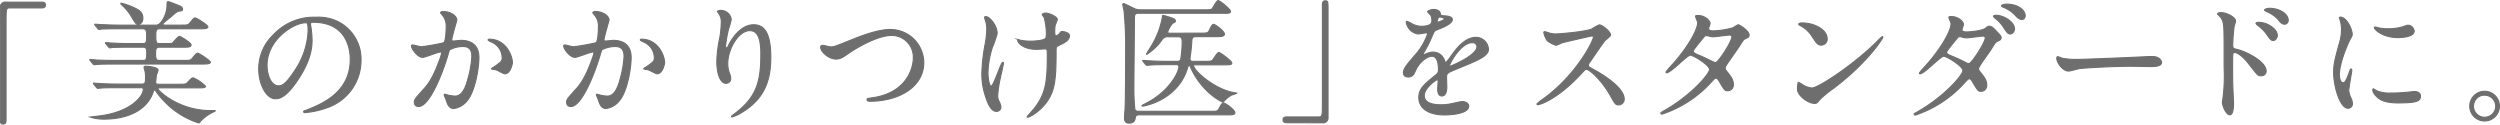 <svg xmlns="http://www.w3.org/2000/svg" viewBox="0 0 673.5 33.56"><defs><style>.cls-1{fill:#6e6e6e;stroke:#6e6e6e;stroke-miterlimit:10;stroke-width:0.3px;}</style></defs><g id="レイヤー_2" data-name="レイヤー 2"><g id="文字"><path class="cls-1" d="M11.24.58c.68,0,1,.22,1,.76s-.28.79-1,.79H2.63c-1,0-1,.22-1,4.54,0,4,0,21.92,0,25.59,0,.83-.18,1.15-.76,1.15-.79,0-.79-.25-.79-2.38v-29A1.36,1.36,0,0,1,1.7.58Z"/><path class="cls-1" d="M48.86,6.77c1.62,0,1.8,0,2.3-.61,1-1.19,1.12-1.33,1.44-1.33S56,6.74,56,7.21s-.72.54-1.94.54H42.92c-.94,0-.94.68-.94,1.83,0,1.51,0,2.16.94,2.16h1.69c1.44,0,1.73,0,2-.29S48,9.8,48.35,9.8s3.13,1.76,3.13,2.26c0,.65-.79.65-2,.65H42.92c-1,0-1,.83-1,1.48,0,1.37,0,2.09,1,2.09h6.62c1.62,0,1.8,0,2.3-.62,1-1.18,1.12-1.33,1.44-1.33s3.39,2,3.39,2.41-.72.51-2,.51h-24c-3.13,0-4.17.07-4.53.11-.15,0-.65.07-.76.07s-.22-.11-.32-.22l-.72-.86c-.11-.18-.15-.18-.15-.22s0-.11.15-.11,1.33.11,1.58.15c1.76.07,3.24.11,4.93.11H38.6c.93,0,.93-.62.93-2.16,0-.65,0-1.41-.93-1.41H34.86c-3.14,0-4.18.07-4.54.07a5,5,0,0,1-.76.11c-.14,0-.21-.11-.32-.25l-.68-.83c-.15-.18-.15-.18-.15-.25s0-.07.11-.07c.25,0,1.37.11,1.58.11,1.77.1,3.24.14,4.93.14h3.53c.94,0,.94-.54.94-2.05,0-1.15,0-1.94-1-1.94H32c-3.17,0-4.22.07-4.58.07a6.16,6.16,0,0,1-.75.11c-.11,0-.22-.11-.33-.26l-.68-.82c-.14-.18-.14-.18-.14-.26s0-.07.1-.07c.26,0,1.37.11,1.59.11,1.76.07,3.27.14,5,.14h9.94c1.3,0,2.84-3.06,2.84-5.22,0-.82,0-1.11.36-1.11.18,0,2.16.79,2.52.93.76.29,1.3.51,1.3,1.08s-.43.47-.76.51c-.68.11-.86.25-2.55,1.73-.29.21-1.48,1.18-1.69,1.4s-.33.29-.33.43.29.25.69.25ZM31.65,23.62c-3.17,0-4.17.07-4.57.11-.11,0-.65.07-.76.07s-.18-.11-.32-.25l-.68-.83c-.15-.18-.15-.18-.15-.25s0-.07.11-.07c.25,0,1.37.1,1.58.1,1.77.11,3.28.15,5,.15h6.41c.93,0,.93-.61.93-1.66a7,7,0,0,0-.18-2,4.28,4.28,0,0,1-.21-.9c0-.25.32-.25.5-.25.47,0,3.28.25,3.28,1.08a13.14,13.14,0,0,1-.47,1.29c0,.26-.18,1.77-.18,1.88,0,.32,0,.61.79.61h5.54c1.8,0,1.84,0,2.6-.83.28-.32.79-.9,1.19-.9a10.36,10.36,0,0,1,3.31,2.27c0,.43-.87.43-1.91.43H43.21c-.44,0-.65,0-.65.25,0,.51,5.58,5.87,14.11,5.87l1.11,0c.08,0,.22,0,.22.07s-1.26.65-1.48.8A13.3,13.3,0,0,0,54,32.65c-.1.22-.28.47-.46.47a22.16,22.16,0,0,1-9.22-5.76,20.71,20.71,0,0,1-2.27-2.73c-.1-.15-.25-.4-.43-.4s-.18.11-.43.76c-2.34,6.4-10.08,7.09-12.71,7.09a12.06,12.06,0,0,1-4.17-.54s1.62-.22,1.76-.22c9.65-1,12.53-5.72,12.53-7.16,0-.54-.29-.54-.79-.54Zm5.54-17.1c-.54,0-.72-.25-2-2.41A12.77,12.77,0,0,0,32.77,1.3c0-.07-.22-.21-.22-.36s.11-.07.14-.07a16.43,16.43,0,0,1,2.74.9c1.87.83,3.06,1.4,3.06,3.13C38.49,5.62,38.17,6.52,37.19,6.52Z"/><path class="cls-1" d="M83.63,6.52c0,.11.08.25.08.4a28.11,28.11,0,0,1,.36,3.88c0,2.42-.54,5.76-3.71,10.55-2.88,4.39-4.72,5.26-6.16,5.26-2.37,0-4.5-3.71-4.5-8.1a12.68,12.68,0,0,1,4-9.18A14.88,14.88,0,0,1,85.18,4.65,11.79,11.79,0,0,1,91,5.8a11.3,11.3,0,0,1,6.26,10.48A13.43,13.43,0,0,1,88.17,29a22.1,22.1,0,0,1-6,1.33c-.14,0-.36,0-.36-.25s.08-.15,1-.51C86.55,28.05,94.36,25,94.36,16c0-1.41-.14-10-10-10C83.67,6,83.63,6.31,83.63,6.52ZM71.94,17.57c0,2.34.93,5.55,3.13,5.55,1,0,1.91-.44,4.39-4.18A20.58,20.58,0,0,0,83,8.46c0-2.15-.15-2.33-.62-2.33C79,6.13,71.94,10.77,71.94,17.57Z"/><path class="cls-1" d="M110.85,12.39a.32.32,0,0,1,.33-.29c.1,0,2,.5,2.37.5a58.73,58.73,0,0,0,6-1.08c.61-.43.65-4.06.65-4.24a4.59,4.59,0,0,0-.9-3.06c-.54-.65-.62-.72-.62-.83s.44-.29.58-.29c2.41,0,3.82,1.37,3.82,2.31,0,.07-1.37,4.64-1.37,5.32,0,.22.14.33.39.33s1.84-.18,2.13-.18c2.7,0,4.79,1.29,4.79,4.6,0,2.85-1,9-3.1,11.56a5.57,5.57,0,0,1-3.67,2.19c-1.37,0-1.73-1.33-2.13-2.48-.07-.18-.46-1.12-.46-1.19a.17.17,0,0,1,.18-.18,7.88,7.88,0,0,1,.9.25,11,11,0,0,0,1.83.26c1,0,2.38-.51,3.42-4.39a28.41,28.41,0,0,0,1.12-6.27c0-2.52-1.44-2.7-2.49-2.7a7.7,7.7,0,0,0-3.45.87c-.15.18-.18.32-.54,1.54-1.44,4.9-4.93,13.75-7.85,13.75a1.06,1.06,0,0,1-1.15-1.15c0-.75.25-1,2.41-3.42,1-1.08,2.49-2.73,4.43-8.13a10,10,0,0,0,.5-1.69c0-.11,0-.29-.25-.29-.79,0-4.14,1.44-4.86,1.44C112.51,15.45,110.85,13.18,110.85,12.39ZM136,19.88c-.36,0-2-1-2.45-1.08-.18-.08-1.15-.15-1.15-.26s1.19-.82,1.4-1c1.33-1,1.48-1.12,1.48-2.09a4.63,4.63,0,0,0-2.92-4.14c-.29-.15-.86-.4-.86-.54s.14-.22.25-.22c4.61,0,6.3,4.54,6.3,6.37C138,17.36,137.49,19.88,136,19.88Z"/><path class="cls-1" d="M151.86,12.39a.31.31,0,0,1,.32-.29c.11,0,2,.5,2.38.5a59,59,0,0,0,6-1.08c.62-.43.65-4.06.65-4.24a4.53,4.53,0,0,0-.9-3.06c-.54-.65-.61-.72-.61-.83s.43-.29.58-.29c2.41,0,3.81,1.37,3.81,2.31,0,.07-1.37,4.64-1.37,5.32,0,.22.15.33.4.33s1.84-.18,2.12-.18c2.7,0,4.79,1.29,4.79,4.6,0,2.85-1,9-3.09,11.56a5.57,5.57,0,0,1-3.68,2.19c-1.36,0-1.72-1.33-2.12-2.48-.07-.18-.47-1.12-.47-1.19a.17.17,0,0,1,.18-.18,7.35,7.35,0,0,1,.9.25,10.91,10.91,0,0,0,1.84.26c1,0,2.37-.51,3.42-4.39a29,29,0,0,0,1.11-6.27c0-2.52-1.44-2.7-2.48-2.7a7.79,7.79,0,0,0-3.46.87c-.14.18-.18.32-.54,1.54-1.44,4.9-4.93,13.75-7.84,13.75a1.05,1.05,0,0,1-1.15-1.15c0-.75.25-1,2.41-3.42,1-1.08,2.48-2.73,4.42-8.13A9.27,9.27,0,0,0,160,14.3c0-.11,0-.29-.25-.29-.8,0-4.14,1.44-4.86,1.44C153.51,15.45,151.86,13.18,151.86,12.39ZM177,19.88c-.36,0-2-1-2.45-1.08-.18-.08-1.15-.15-1.15-.26s1.19-.82,1.41-1c1.33-1,1.47-1.12,1.47-2.09a4.63,4.63,0,0,0-2.91-4.14c-.29-.15-.87-.4-.87-.54s.15-.22.25-.22c4.61,0,6.3,4.54,6.3,6.37C179,17.36,178.49,19.88,177,19.88Z"/><path class="cls-1" d="M202,8.25c-3.06,0-5.94,5-5.94,8.85a7.33,7.33,0,0,0,.47,2.67,3.59,3.59,0,0,1,.32,1.37,1.2,1.2,0,0,1-1.29,1.29c-1.66,0-2.45-3-2.45-5.83a32.36,32.36,0,0,1,.65-5.72,25,25,0,0,0,.54-4.61A4,4,0,0,0,193.87,4c-.07-.15-.61-.87-.61-.94a1.47,1.47,0,0,1,1-.25A2.79,2.79,0,0,1,197,5.26a22.55,22.55,0,0,1-.76,2.67,38.28,38.28,0,0,0-.79,4.46c0,.11,0,.5.29.5s.4-.43.65-.9c.39-.79,2.84-5.32,6.62-5.32,2.23,0,4.64,1.18,4.64,8.74,0,5.08-1,10.84-7.84,14.9a9.19,9.19,0,0,1-2.59,1.19c-.08,0-.15,0-.15-.11s.07-.18.9-.79c5.9-4.46,7-8.64,7-16C205,10.66,204.23,8.25,202,8.25Z"/><path class="cls-1" d="M221.09,12.78a.5.5,0,0,1,.54-.57c.36,0,1.87.43,2.19.43.9,0,1.37-.22,5.8-2,1.72-.68,6.66-2.69,10.07-2.69a9,9,0,0,1,9.18,8.89c0,6.55-6.69,10.43-14.43,10.43-.32,0-.86,0-.86-.46,0-.29.14-.29,1.47-.47,8.89-1.26,11-7.6,11-10.8a5.83,5.83,0,0,0-5.83-6c-3.42,0-8.57,2.73-11.7,4.89-1.8,1.26-2.34,1.48-3.31,1.48C223.1,15.88,221.09,13.83,221.09,12.78Z"/><path class="cls-1" d="M268.64,9a25.93,25.93,0,0,1-1.3,3.78,24.43,24.43,0,0,0-1.18,6.77c0,1.62.39,3.67.82,3.67.76,0,2.6-6.44,3.21-6.44.11,0,.14.14.14.25,0,.29-.72,3.42-.86,4.07a29.58,29.58,0,0,0-.69,4.71,3.09,3.09,0,0,0,.44,1.62,4.42,4.42,0,0,1,.43,1.44A1.15,1.15,0,0,1,268.42,30c-1.36,0-2.3-2-2.91-4a18.38,18.38,0,0,1-1-6.05,48.21,48.21,0,0,1,.9-8.13,23.62,23.62,0,0,0,.43-3.89,7.85,7.85,0,0,0-.36-2.45,3.21,3.21,0,0,1-.22-.72c0-.11,0-.29.29-.29C266.55,4.43,268.64,6.85,268.64,9Zm15.87,4.65c0,7.45-.28,10.4-2.23,13.39s-4.93,4.53-5.4,4.53c-.07,0-.18,0-.18-.1s1.77-2,2.06-2.42c3.13-4.06,3.38-7.55,3.38-14.43,0-1.22-.07-1.44-.65-1.44-.36,0-1.94.11-2.23.11-3.53,0-5.11-1.73-5.11-2.49,0-.07,0-.14.11-.14a8.49,8.49,0,0,1,.82.22,16.6,16.6,0,0,0,2.27.21c.54,0,3.24,0,4.21-.65.18-.14.33-.28.33-1.51a17.06,17.06,0,0,0-.61-4.28,4,4,0,0,1-.51-.72c0-.18.43-.4.94-.4,1,0,3.13,1,3.13,1.7,0,.28-.54,1.36-.58,1.62a11,11,0,0,0-.11,1.87c0,.61.08.9.36.9a1.47,1.47,0,0,0,.94-.58c.36-.5.36-.54.72-.54s1.94.25,1.94,1.15c0,1.08-1.22,1.8-2.05,2.2-1.11.54-1.33.65-1.44.83A3.11,3.11,0,0,0,284.51,13.65Z"/><path class="cls-1" d="M306.87,30.93c-.21,0-.9,0-1,.68s-.26,1.55-1.66,1.55c-.43,0-1.26,0-1.26-1.33,0-.69.07-1.77.11-2,.18-2.74.18-12.92.18-15.87a101.08,101.08,0,0,0-.43-11.13,16.51,16.51,0,0,1-.33-1.62.23.23,0,0,1,.25-.25c.08,0,2.34,1.08,2.6,1.23a3.87,3.87,0,0,0,2,.46h17.42c1.37,0,1.62-.07,1.84-.36S327.75.15,328.18.15s3.31,2.3,3.31,2.92-.86.5-2.23.5H306.77c-1.16,0-1.16.4-1.16,2.09,0,2.48-.14,14.72-.14,17.49a57.72,57.72,0,0,0,.25,6.23c.15.61.72.61,1.12.61h19.4c1.58,0,1.83,0,2.23-.83.65-1.26.83-1.4,1.15-1.4.54,0,3.06,1.87,3.06,2.59s-1.19.58-2.91.58Zm16.78-22c1.54,0,1.8,0,2.19-.86.22-.54.72-1.51,1.08-1.51.54,0,2.95,1.9,2.95,2.62s-1.18.69-2.7.69h-4.93c-.46,0-1.08,0-1.15.93a43.22,43.22,0,0,1-.5,4.79v.29c0,.65.54.65,1.11.65h3.06c1.37,0,1.62-.07,1.88-.33s1.33-2.08,1.69-2.08,3.52,2.3,3.52,2.84-.68.5-1.9.5H322c-.22,0-.43,0-.43.26,0,1.33,5.86,6.55,11.12,7.27.47.07.5.07.5.1a8.2,8.2,0,0,1-1.37.51,7,7,0,0,0-2.12,1.73.44.44,0,0,1-.29.14c-.32,0-5.47-2.56-8.46-8.89-.39-.86-.46-1-.61-1s-.21.11-.5,1c-2.7,8.42-11.56,10-12,10-.11,0-.18,0-.18-.11s.54-.36.68-.43c6.91-3.38,9.25-8.82,9.25-10,0-.62-.43-.62-.76-.62h-2.52c-3.16,0-4.21.08-4.57.11-.1,0-.64.07-.75.07s-.18-.07-.33-.21L308,16.6c-.14-.18-.14-.18-.14-.25s0-.07.1-.07c.26,0,1.37.1,1.59.1,1.76.11,3.27.15,4.93.15h2.59a.93.93,0,0,0,1-.47,28.43,28.43,0,0,0,.4-5c0-1.12-.58-1.15-1.12-1.15h-2.52a1.82,1.82,0,0,0-1.91,1,14.87,14.87,0,0,1-3.95,3.71c-.08,0-.11,0-.11-.07s1-1.62,1.22-2a22.28,22.28,0,0,0,3.1-8.17c0-.21.1-.21.21-.21a16.72,16.72,0,0,1,2.59.79c.26.11.65.25.65.65s-.07.32-.68.64a6.1,6.1,0,0,0-1.37,2.38c0,.32.36.32.83.32Z"/><path class="cls-1" d="M346.65,33.05c-.68,0-1-.22-1-.76s.28-.79,1-.79h8.61c1,0,1-.21,1-4.53,0-4,0-21.92,0-25.6,0-.82.18-1.15.76-1.15.75,0,.75.25.75,2.38v29a1.33,1.33,0,0,1-1.51,1.48Z"/><path class="cls-1" d="M378.08,19.55c0-1.08,1-2.23,3.46-5.07a16.59,16.59,0,0,0,3.06-5.37c0-.21-.26-.25-.4-.25-.36,0-1.84.29-2.16.29A3.81,3.81,0,0,1,378.84,6c0-.11,0-.25.21-.25a8.31,8.31,0,0,1,1.37.68,5.63,5.63,0,0,0,2.38.65c2.95,0,2.95-1,2.95-1.69a2.92,2.92,0,0,0-.29-1.26c-.11-.18-.86-.83-.86-1s.93-.58,1.58-.58c.86,0,1.76.32,1.84,1.12,0,.46.18.54,1.62.64.25,0,1.62.18,1.62.94,0,1.19-2.63,2.2-4.29,2.84-.54.22-.57.29-1.37,2.13A27,27,0,0,1,383.66,14c-.18.33-.25.44-.25.58a.13.13,0,0,0,.14.14,7.64,7.64,0,0,0,1.12-.39,3.36,3.36,0,0,1,1.4-.29,3.24,3.24,0,0,1,3.06,2.2c.25.61.29.68.36.68A17.29,17.29,0,0,0,391,15c1.19-1.66,3.53-4.94,6.66-4.94A3.4,3.4,0,0,1,401,13.29c0,1.69-2.84,2.88-5.07,3.85-.9.4-5,2-5.62,2.41s-.61.76-.61,1.51c0,.33.07,1.84.07,2.16,0,.58,0,2.63-1.33,2.63-1,0-1.12-1.19-1.12-1.84,0-.35.11-2.08.11-2.12s0-.43-.25-.43-3.49,2.23-3.49,4.28c0,2.49,3.6,2.49,4.64,2.49a11.37,11.37,0,0,0,2.3-.22c.51-.07,2.81-.65,3.28-.65.76,0,1.76.36,1.76,1.23,0,2.23-5.58,2.37-6.44,2.37-4.57,0-7-1.87-7-4.71,0-2.31,1.36-3.46,4.75-6.19a1.54,1.54,0,0,0,.54-1.26c0-1.62-.29-3.64-1.73-3.64s-3.49,1.66-4.43,3.82c-.39.9-.79,1.76-1.94,1.76C378.77,20.74,378.08,20.52,378.08,19.55ZM387.26,6c.07,0,1.8-.47,1.8-.87s-.9-.54-1.22-.54c-.51,0-.65,1-.65,1.15S387.19,6,387.26,6Zm3.28,11.66c0,.07,0,.18.14.18s7.2-2.88,7.2-5.26a1.11,1.11,0,0,0-1.26-1.08C393.63,11.45,390.54,17,390.54,17.61Z"/><path class="cls-1" d="M428.84,9.69c-.25,0-7.81,1.76-8,1.83a14.05,14.05,0,0,1-1.62.69,7.49,7.49,0,0,1-2.45-1.3,7.35,7.35,0,0,1-.86-2.08c0-.19,0-.29.21-.29s.83.21.94.25a6.54,6.54,0,0,0,1.91.36c1.22,0,8-.58,9.86-1.33a12.75,12.75,0,0,1,2-1.12c.86,0,3.06,1.84,3.06,2.74,0,.32-1.33,1.29-1.55,1.54-.72.87-3.56,5.08-4.14,5.91a1.2,1.2,0,0,0-.29.72c0,.32.08.39,1.59,1.22s8.06,4.57,8.06,7.85a1.55,1.55,0,0,1-1.48,1.58c-.82,0-1-.25-2.23-2.48-2.48-4.36-5.65-7.09-6.44-7.09-.36,0-.47.11-1.26,1-1.26,1.33-4.93,5.36-9.61,7.7a8.87,8.87,0,0,1-2.23.83c-.07,0-.26,0-.26-.22a11,11,0,0,1,1.66-1.33c9.4-6.8,13.68-16.13,13.57-16.7A.4.4,0,0,0,428.84,9.69Z"/><path class="cls-1" d="M448.24,29.88c7.38-4.17,12.32-10,12.32-11.16s-4.29-3.85-5.19-3.85-5.18,4.72-6.37,4.72a.17.17,0,0,1-.18-.18,11.49,11.49,0,0,1,1.3-1.55c4.28-4.64,7.23-9.72,7.23-11.77,0-.29-.57-1.44-.57-1.69s.46-.22.68-.22c1.91,0,3.24,1.41,3.24,2.13,0,.21-.4,1.18-.4,1.4,0,.54.76.61,1.23.61a22.22,22.22,0,0,0,5.4-.86,8,8,0,0,1,1.33-.79c.36,0,2.95,1.62,2.95,2.77,0,.54-.25.64-.9.93s-.68.43-1.76,2.13c-.51.79-2.95,4.21-3.39,4.93-.32.5-.39.61-.39.9s0,.39.68,1.22c.87,1.12,1.51,1.91,1.51,3.17a1.55,1.55,0,0,1-1.55,1.73c-.75,0-.89-.26-2.26-2.56-.08-.14-.47-.83-.83-.83s-.54.26-1.26,1a31.1,31.1,0,0,1-13.28,8.68c-.07,0-.4,0-.33-.33C447.49,30.28,447.56,30.28,448.24,29.88ZM466.57,9.94c0-.4-.36-.5-.62-.5-.54,0-3.7.46-4.35.46a3.22,3.22,0,0,1-1.08-.14,2.35,2.35,0,0,0-.86-.14.6.6,0,0,0-.44.14s-3.06,3.6-3.06,4,.33.61,1.23,1c1.11.44,1.4.58,4,1.84a2,2,0,0,0,.83.25C463,16.71,466.57,11.16,466.57,9.94Z"/><path class="cls-1" d="M493.68,24a24.33,24.33,0,0,0-3.53,2.95c-.69.83-.76.9-1.3.9-1.94,0-4.61-2.3-4.61-3.74,0-.25,0-1.91.37-1.91a10.07,10.07,0,0,1,1.08.68,5.86,5.86,0,0,0,2.44.83c1.77,0,11.31-6.37,17.28-12.27a22.65,22.65,0,0,1,1.66-1.59.24.24,0,0,1,.18.18C507.25,10.34,503,17.07,493.68,24Zm-3-11.84c-1,0-1.33-.58-2.52-2.38a8.13,8.13,0,0,0-3.27-2.95c-.15-.07-.32-.18-.32-.32s.28-.33.79-.33c3.85,0,6.87,2.05,6.87,4.18A1.59,1.59,0,0,1,490.72,12.14Z"/><path class="cls-1" d="M516.5,30.17c7.38-4.18,12.31-10,12.31-11.16s-4.28-3.85-5.18-3.85-5.19,4.72-6.37,4.72a.17.17,0,0,1-.18-.18,11.37,11.37,0,0,1,1.29-1.55c4.29-4.65,7.24-9.72,7.24-11.77,0-.29-.58-1.44-.58-1.69s.47-.22.69-.22c1.9,0,3.24,1.4,3.24,2.12,0,.22-.4,1.19-.4,1.41,0,.54.76.61,1.22.61.69,0,4.29-.29,5.12-1,.61-.51.75-.54,1-.54.69,0,1.3.68,1.62,1,1.44,1.55,1.59,1.73,1.59,2,0,.58-.29.72-.9,1s-.69.43-1.84,2.27c-.5.83-3.35,4.57-3.35,5.15,0,.32,0,.39.69,1.22.86,1.12,1.51,1.91,1.51,3.17a1.55,1.55,0,0,1-1.55,1.72c-.75,0-.9-.25-2.27-2.55-.07-.14-.46-.83-.82-.83s-.54.25-1.26,1A31,31,0,0,1,516,31c-.07,0-.39,0-.32-.32C515.75,30.57,515.82,30.57,516.5,30.17Zm18.32-19.94c0-.4-.36-.51-.61-.51-.54,0-3.71.47-4.35.47a3.92,3.92,0,0,1-1.08-.14,2,2,0,0,0-.87-.15.54.54,0,0,0-.43.15s-3.06,3.6-3.06,4,.32.61,1.22,1a39,39,0,0,1,4,1.84,2.06,2.06,0,0,0,.83.25C531.22,17,534.82,11.45,534.82,10.23Zm7.89-2.41c0,.47-.47,1.33-1.12,1.33s-.94-.4-1.8-1.76a9.85,9.85,0,0,0-2.27-2.45c-.14-.11-.47-.43-.47-.58s.44-.25.65-.25C539.72,4.11,542.71,5.87,542.71,7.82Zm2.88-3.57c0,.36-.26,1-.9,1S543.5,4.79,542.81,4a8.82,8.82,0,0,0-3.13-2.06c-.36-.14-.47-.28-.47-.36,0-.25.69-.46,1.34-.46C543.64,1.09,545.59,2.74,545.59,4.25Z"/><path class="cls-1" d="M579,15.23l.8,0c2.19,0,2.52,1.33,2.52,1.58,0,1-1.48,1.12-3,1.12-.83,0-4.43-.08-5.15-.08-5,0-13.21.47-14.07.65-.43.07-2.38.65-2.81.65-1.55,0-3.2-2.23-3.2-3.46,0-.21.1-.43.28-.43s1,.4,1.23.43A19.46,19.46,0,0,0,560,16C561.18,16,573.74,15.52,579,15.23Z"/><path class="cls-1" d="M598.37,3.39c1.29,0,3.88,1.15,3.88,2.3,0,.26-.36,1.3-.39,1.52a46,46,0,0,0-.36,5c0,.76.18.9,1.19,1.12,2.3.54,7.81,3.17,7.81,5.83a1.26,1.26,0,0,1-1.34,1.26c-.86,0-.9-.07-3.38-3.27-1-1.3-2.7-3-3.82-3-.39,0-.5,0-.5,2.67,0,3.81,0,5.72.18,9,0,.39.07,1.29.07,1.83,0,.87,0,3.28-1,3.28s-2-2.45-2-3.38c0-.15.15-.9.15-1.05a48.52,48.52,0,0,0,.32-8.35c0-10.65,0-11.44-.43-12.6a4,4,0,0,0-1.26-1.65.26.26,0,0,1-.07-.15C597.43,3.43,598.33,3.39,598.37,3.39Zm15.15,6.15c0,.47-.4,1.37-1.12,1.37-.54,0-.86-.36-1.8-1.73a10,10,0,0,0-2.34-2.33c-.14-.11-.5-.44-.5-.58s.32-.25.65-.25C611,6,613.52,7.93,613.52,9.54Zm2.92-4.1a1,1,0,0,1-.94,1.08c-.79,0-1.22-.57-1.87-1.4a9,9,0,0,0-3.1-2.05c-.36-.15-.47-.33-.47-.4s.44-.43,1.37-.43C614,2.24,616.44,3.68,616.44,5.44Z"/><path class="cls-1" d="M631.16,22.29c.61,0,.94-.58,1.73-2.81.22-.61.32-.9.5-.9s.18.36.18.43c0,.4-.82,4.61-.82,5.47a6.51,6.51,0,0,0,.57,1.87,4,4,0,0,1,.43,1.59,1.2,1.2,0,0,1-1.18,1.22c-2.24,0-3.89-6.12-3.89-9.57,0-2.31.29-3.35,1.51-7.85A12.29,12.29,0,0,0,630.8,8a8.64,8.64,0,0,0-.36-2.56,5.45,5.45,0,0,1-.21-.65c0-.1.14-.18.28-.18,1.66,0,3.17,3.28,3.17,4.57,0,.4,0,.44-.68,1.66-.4.76-2.77,6.05-2.77,9.29C630.23,21.21,630.59,22.29,631.16,22.29Zm20.92,3.6c0,1.4-1.08,1.83-6.12,1.83-3.53,0-4.86-.9-5.62-1.62-.18-.18-1.11-1.11-1.11-1.8,0-.07,0-.36.17-.36a5.62,5.62,0,0,1,.87.51,8.85,8.85,0,0,0,3.85.61,29.39,29.39,0,0,0,3.13-.11c.51,0,3-.29,3.17-.29C651.79,24.66,652.08,25.45,652.08,25.89Zm-1.7-17.53c0,1.76-4,1.76-4.42,1.76-4.07,0-6.3-2.19-6.3-2.66,0-.07,0-.18.25-.18s.54.14,1,.25a12.25,12.25,0,0,0,2.44.22,14.47,14.47,0,0,0,4-.54c1.08-.4,1.19-.44,1.55-.4A1.79,1.79,0,0,1,650.38,8.36Z"/><path class="cls-1" d="M673.35,28.59a4,4,0,1,1-4-4A4,4,0,0,1,673.35,28.59Zm-7,0a3,3,0,0,0,3,3,3,3,0,0,0,3-2.95,3,3,0,0,0-3.06-3A2.91,2.91,0,0,0,666.37,28.55Z"/></g></g></svg>